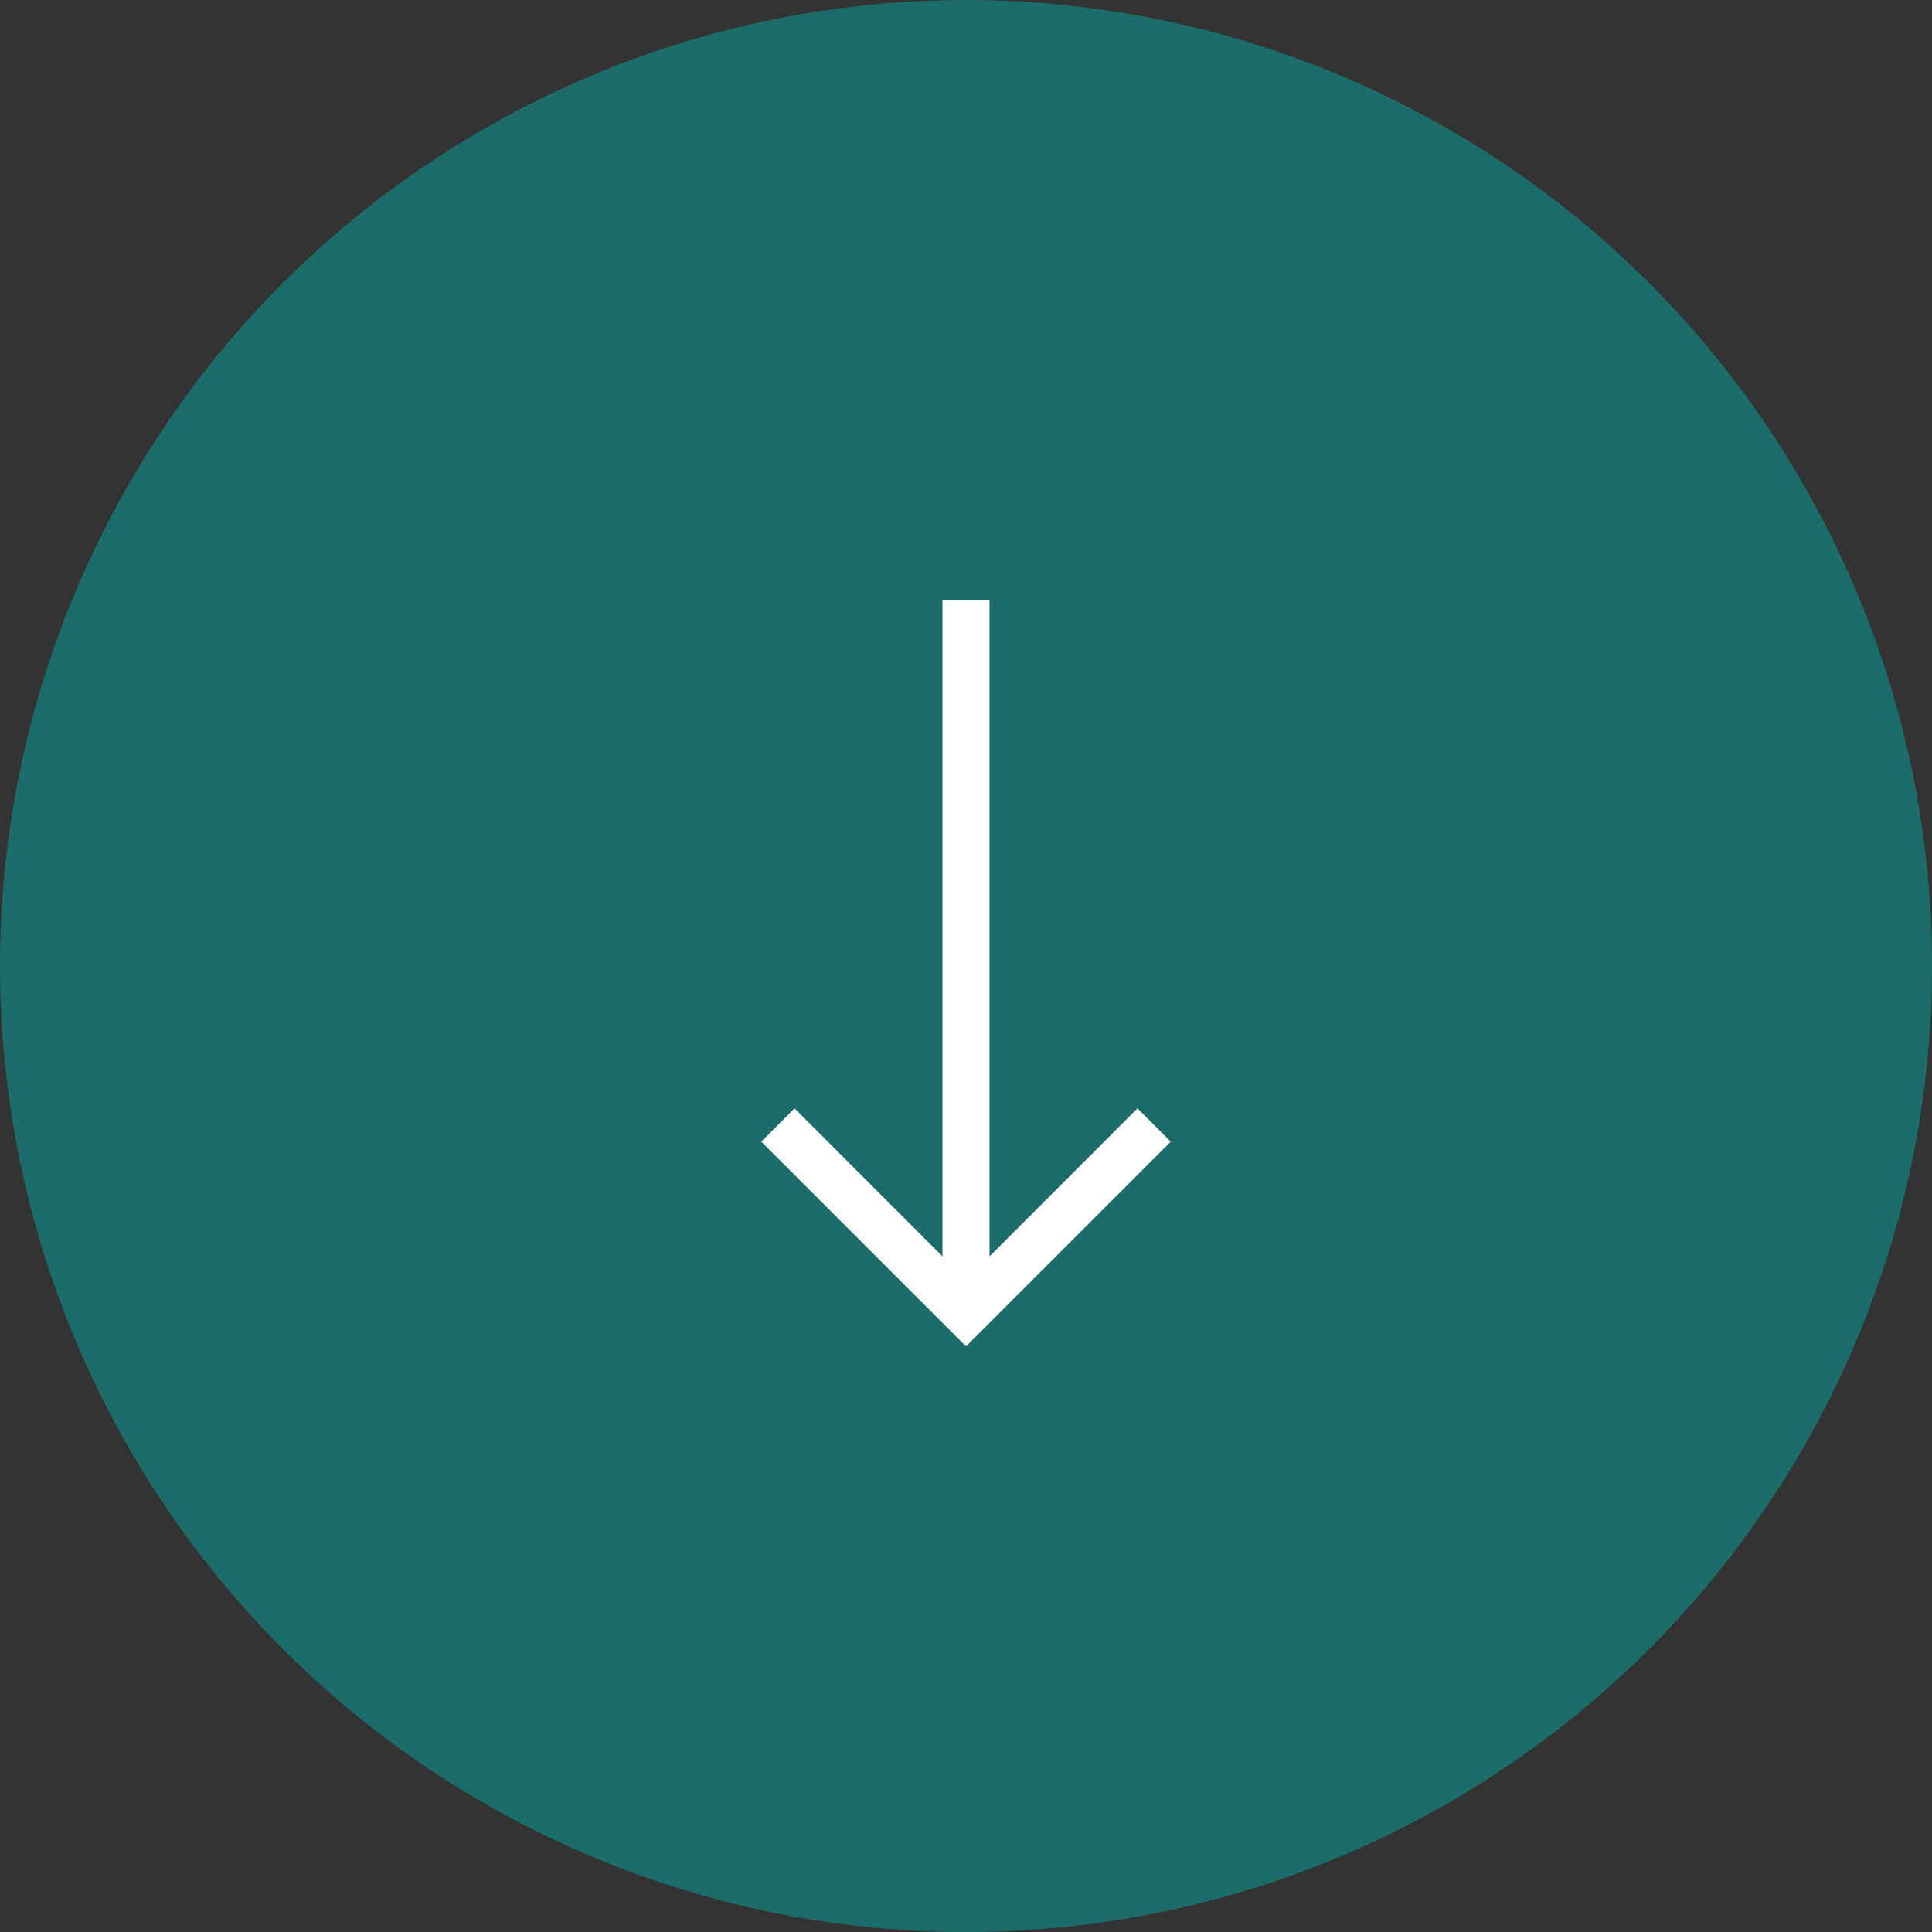 <svg width="62" height="62" viewBox="0 0 62 62" fill="none" xmlns="http://www.w3.org/2000/svg">
<rect x="0" y="0" width="62" height="62" fill="#333333" stroke="none"/>
<circle cx="31" cy="31" r="31" fill="#1C6D6A"/>
<path d="M37.57 36.636L36.503 35.569L31.755 40.318V19.252H30.245V40.318L25.497 35.569L24.43 36.636L31 43.206L37.57 36.636Z" fill="white"/>
</svg>
